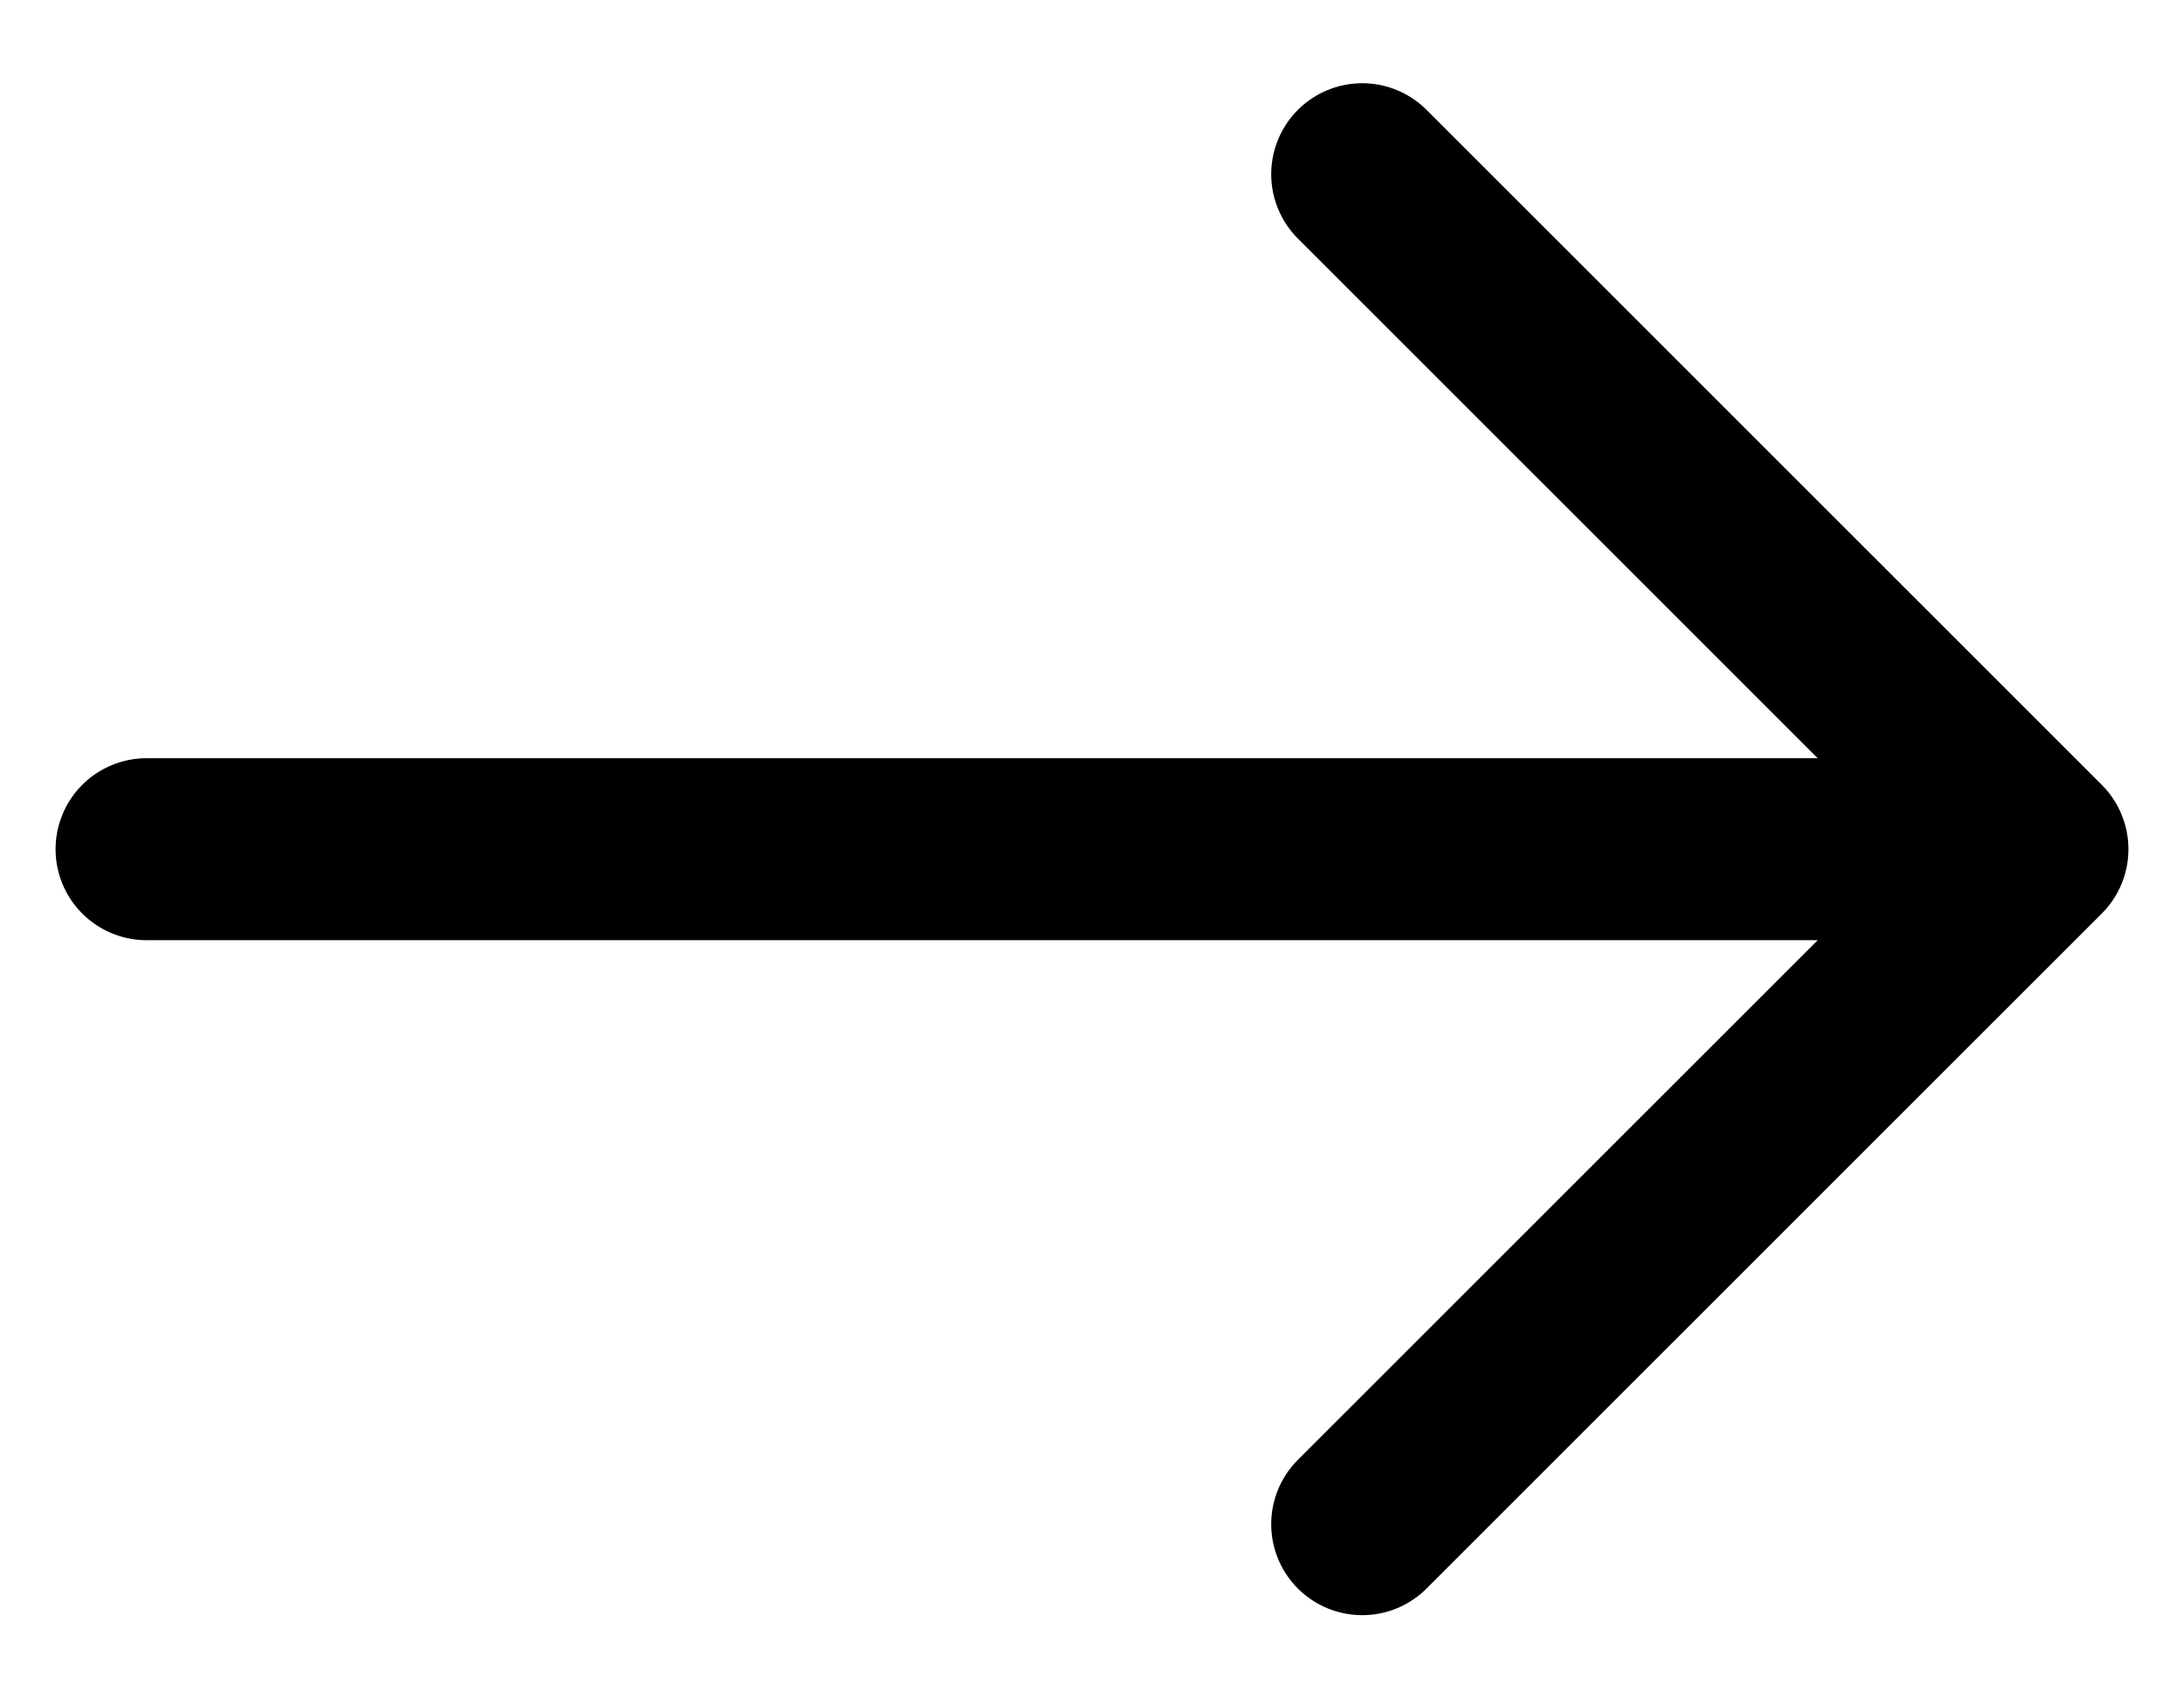 <svg width="18" height="14" viewBox="0 0 18 14" fill="none" xmlns="http://www.w3.org/2000/svg">
<path d="M11.227 1.436L16.792 7L11.227 12.564" stroke="black" stroke-width="1.5" stroke-miterlimit="10" stroke-linecap="round" stroke-linejoin="round"/>
<path d="M1.208 7H16.636" stroke="black" stroke-width="1.5" stroke-miterlimit="10" stroke-linecap="round" stroke-linejoin="round"/>
</svg>
